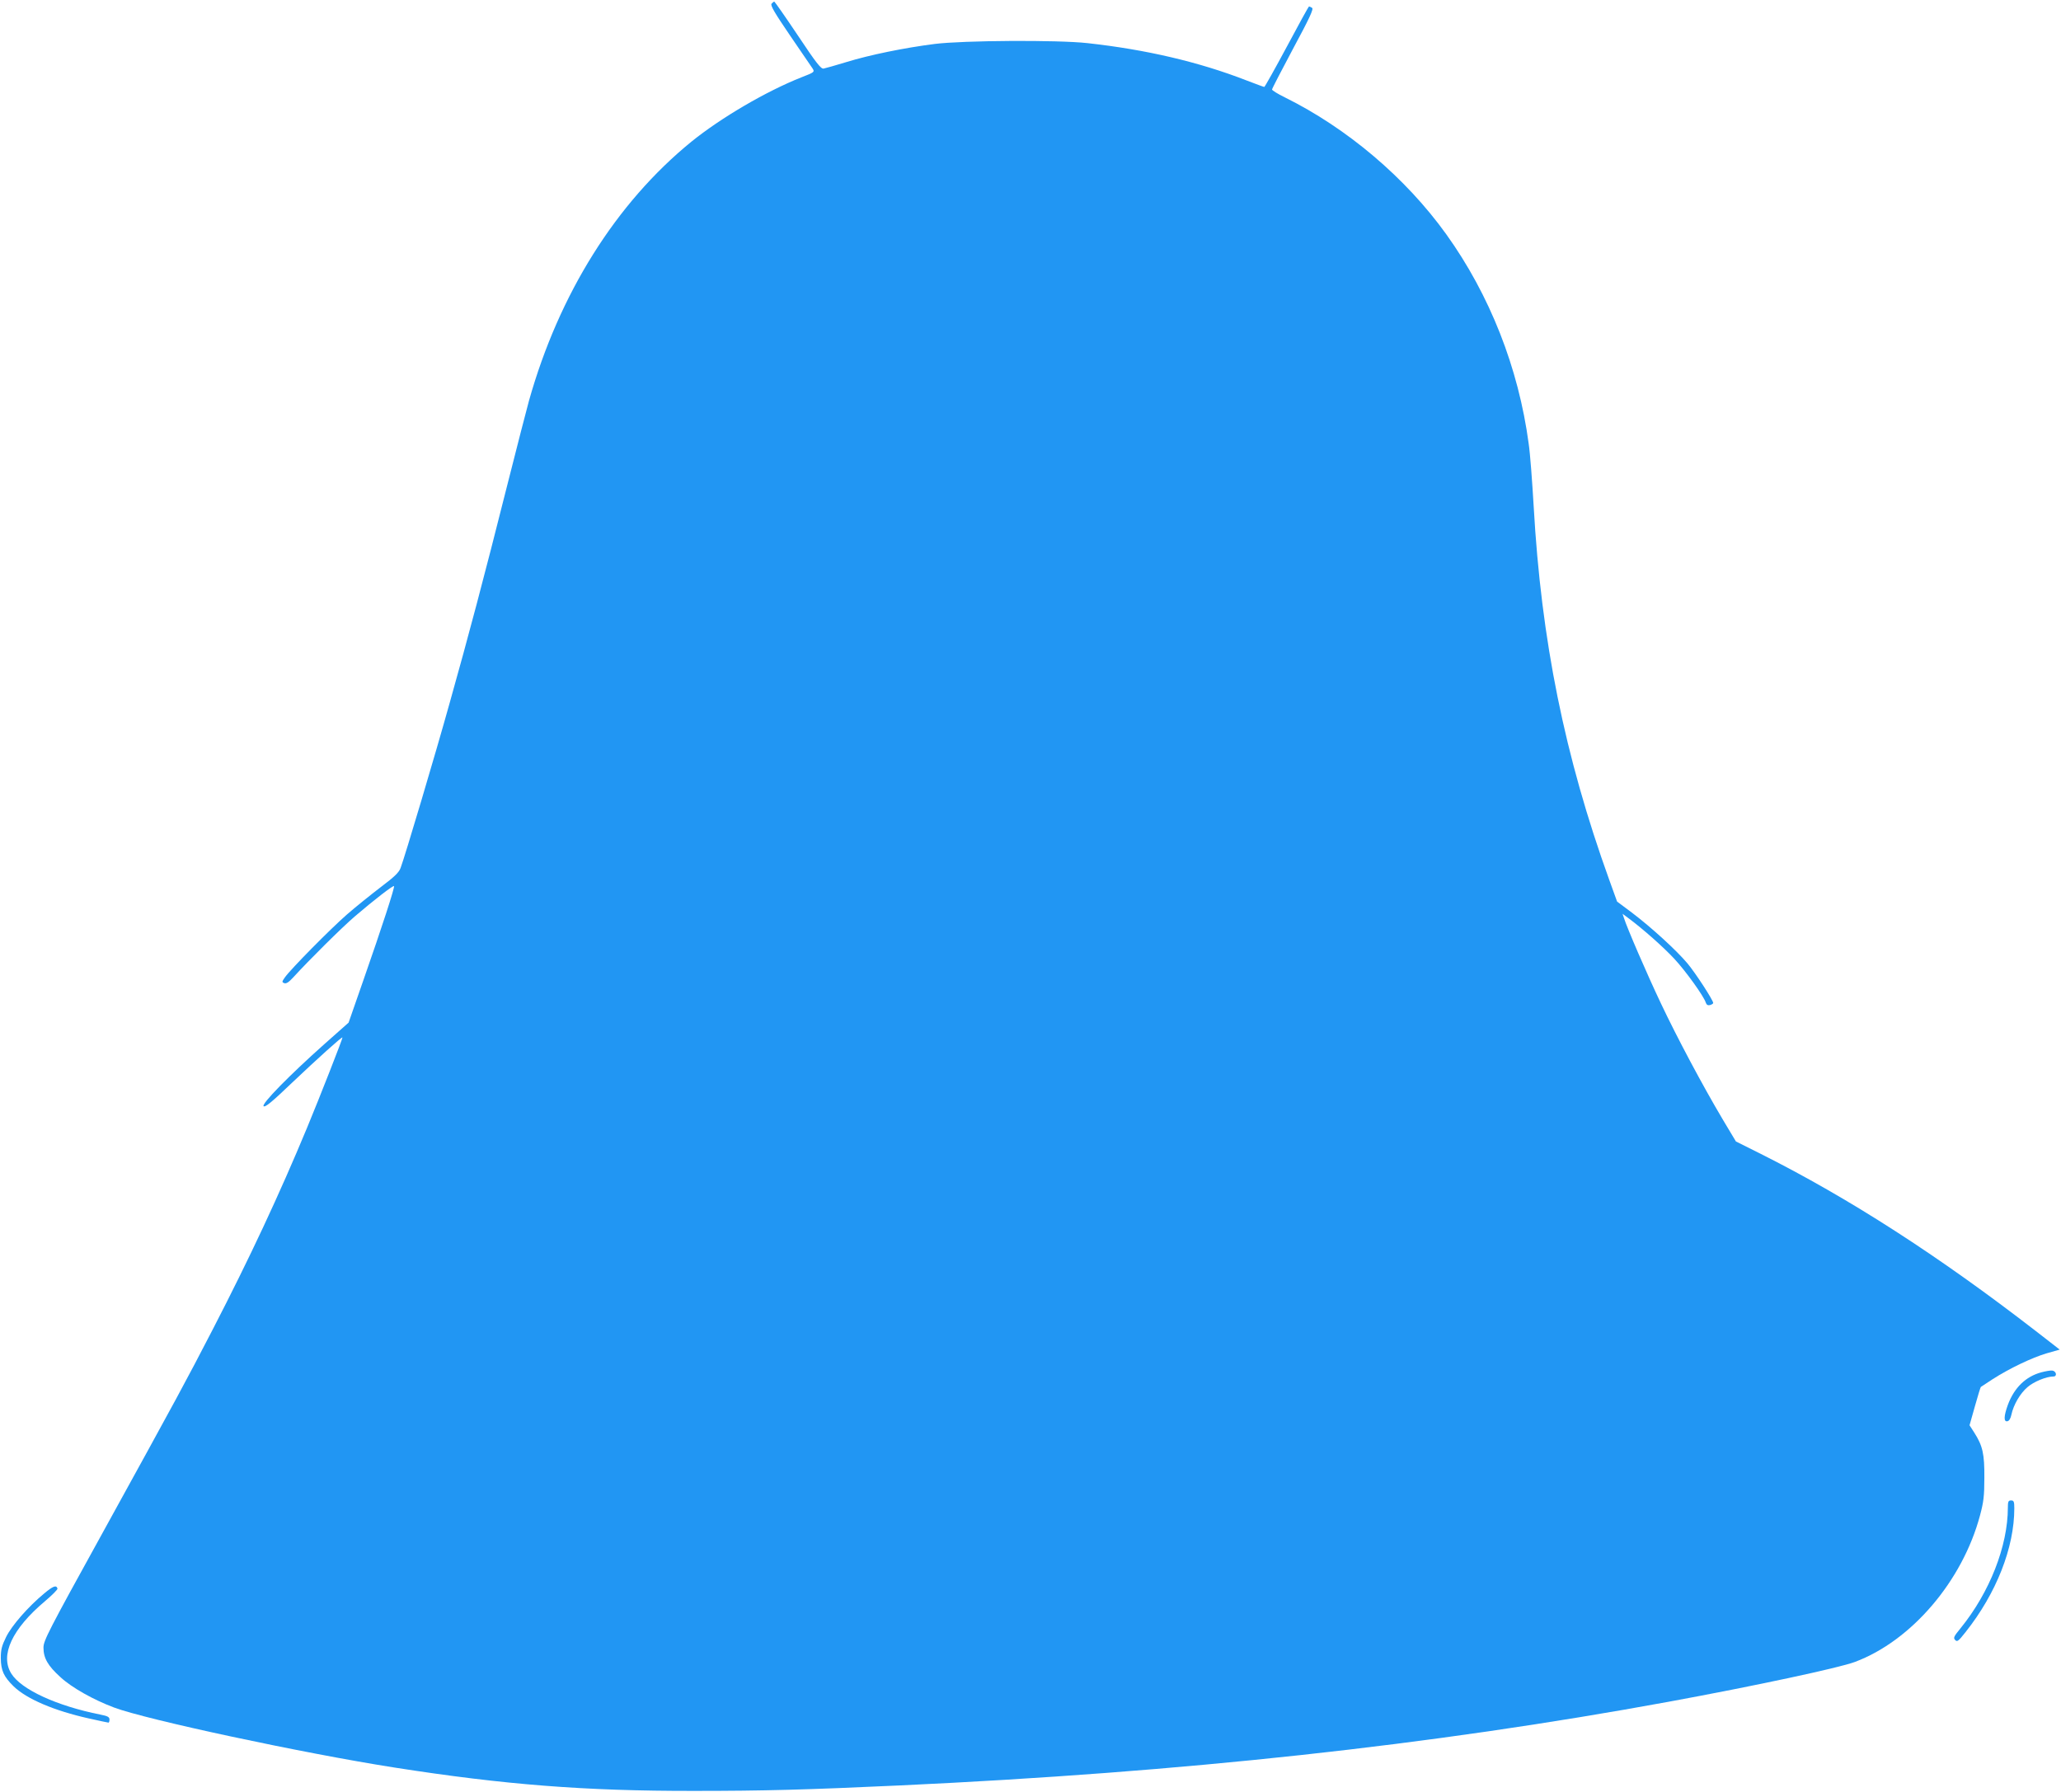 <?xml version="1.0" standalone="no"?>
<!DOCTYPE svg PUBLIC "-//W3C//DTD SVG 20010904//EN"
 "http://www.w3.org/TR/2001/REC-SVG-20010904/DTD/svg10.dtd">
<svg version="1.0" xmlns="http://www.w3.org/2000/svg"
 width="1280pt" height="1113pt" viewBox="0 0 1280 1113"
 preserveAspectRatio="xMidYMid meet">
<g transform="translate(0,1113) scale(0.1,-0.1)"
fill="#2196f3" stroke="none">
<path d="M4792 11107 c-9 -10 19 -57 115 -198 69 -101 132 -194 140 -205 13
-21 11 -23 -69 -54 -220 -87 -501 -252 -684 -400 -468 -381 -822 -945 -1009
-1610 -13 -47 -74 -283 -135 -525 -145 -576 -240 -934 -357 -1350 -91 -327
-277 -951 -305 -1026 -10 -28 -38 -55 -123 -119 -60 -46 -155 -122 -210 -170
-103 -90 -347 -337 -385 -390 -20 -28 -20 -31 -4 -37 12 -4 28 6 57 38 95 104
299 307 382 378 118 101 237 193 242 187 6 -6 -74 -252 -190 -584 l-92 -264
-150 -133 c-219 -195 -392 -372 -378 -386 9 -9 52 26 175 144 156 148 311 288
315 283 3 -3 -141 -371 -220 -561 -171 -412 -357 -810 -587 -1255 -174 -336
-201 -386 -691 -1276 -329 -596 -359 -655 -359 -698 0 -65 27 -113 106 -184
69 -64 204 -140 332 -188 198 -75 1179 -285 1742 -373 683 -107 1185 -146
1860 -145 437 0 698 7 1280 34 1759 82 3291 248 4775 520 528 97 1057 210
1155 247 351 131 668 502 777 910 22 82 27 120 27 233 1 149 -10 199 -63 282
l-29 45 33 117 c18 65 35 119 37 121 1 1 35 23 73 48 106 68 245 134 336 161
l81 23 -148 115 c-605 468 -1159 825 -1711 1102 l-152 76 -82 137 c-124 209
-283 507 -385 723 -84 177 -210 468 -229 530 l-8 24 39 -29 c90 -67 215 -178
282 -250 70 -75 184 -233 196 -273 5 -14 13 -18 26 -15 11 3 20 9 20 13 0 17
-109 185 -160 246 -67 80 -223 223 -346 316 l-91 68 -48 133 c-278 770 -423
1490 -470 2322 -9 154 -22 329 -31 389 -63 471 -242 925 -512 1301 -252 351
-617 660 -1004 851 -43 21 -78 43 -78 48 0 5 59 119 131 254 103 191 128 246
118 253 -8 5 -16 9 -19 9 -3 0 -65 -113 -138 -250 -74 -138 -137 -250 -140
-250 -4 0 -54 19 -112 41 -293 114 -622 191 -985 231 -189 21 -774 17 -950 -5
-189 -24 -404 -68 -550 -113 -66 -20 -129 -38 -140 -40 -16 -3 -45 33 -160
206 -77 115 -143 209 -146 210 -4 0 -11 -6 -17 -13z"/>
<path d="M12678 2606 c-97 -26 -168 -95 -208 -202 -25 -69 -27 -107 -3 -102
11 2 20 17 25 41 13 61 54 132 100 171 39 34 117 66 161 66 25 0 18 34 -8 37
-11 1 -41 -4 -67 -11z"/>
<path d="M12470 1766 c0 -239 -113 -527 -294 -750 -42 -51 -46 -60 -33 -73 12
-13 20 -7 64 49 192 242 303 525 303 769 0 42 -3 49 -20 49 -17 0 -20 -7 -20
-44z"/>
<path d="M274 1232 c-100 -83 -201 -199 -236 -270 -27 -55 -33 -78 -33 -132 1
-77 18 -114 80 -175 81 -78 251 -151 467 -199 63 -14 118 -26 122 -26 3 0 6 9
6 19 0 16 -11 22 -57 31 -271 54 -492 156 -553 255 -71 114 5 277 209 449 45
38 80 73 78 79 -7 23 -27 16 -83 -31z"/>
</g>
</svg>
